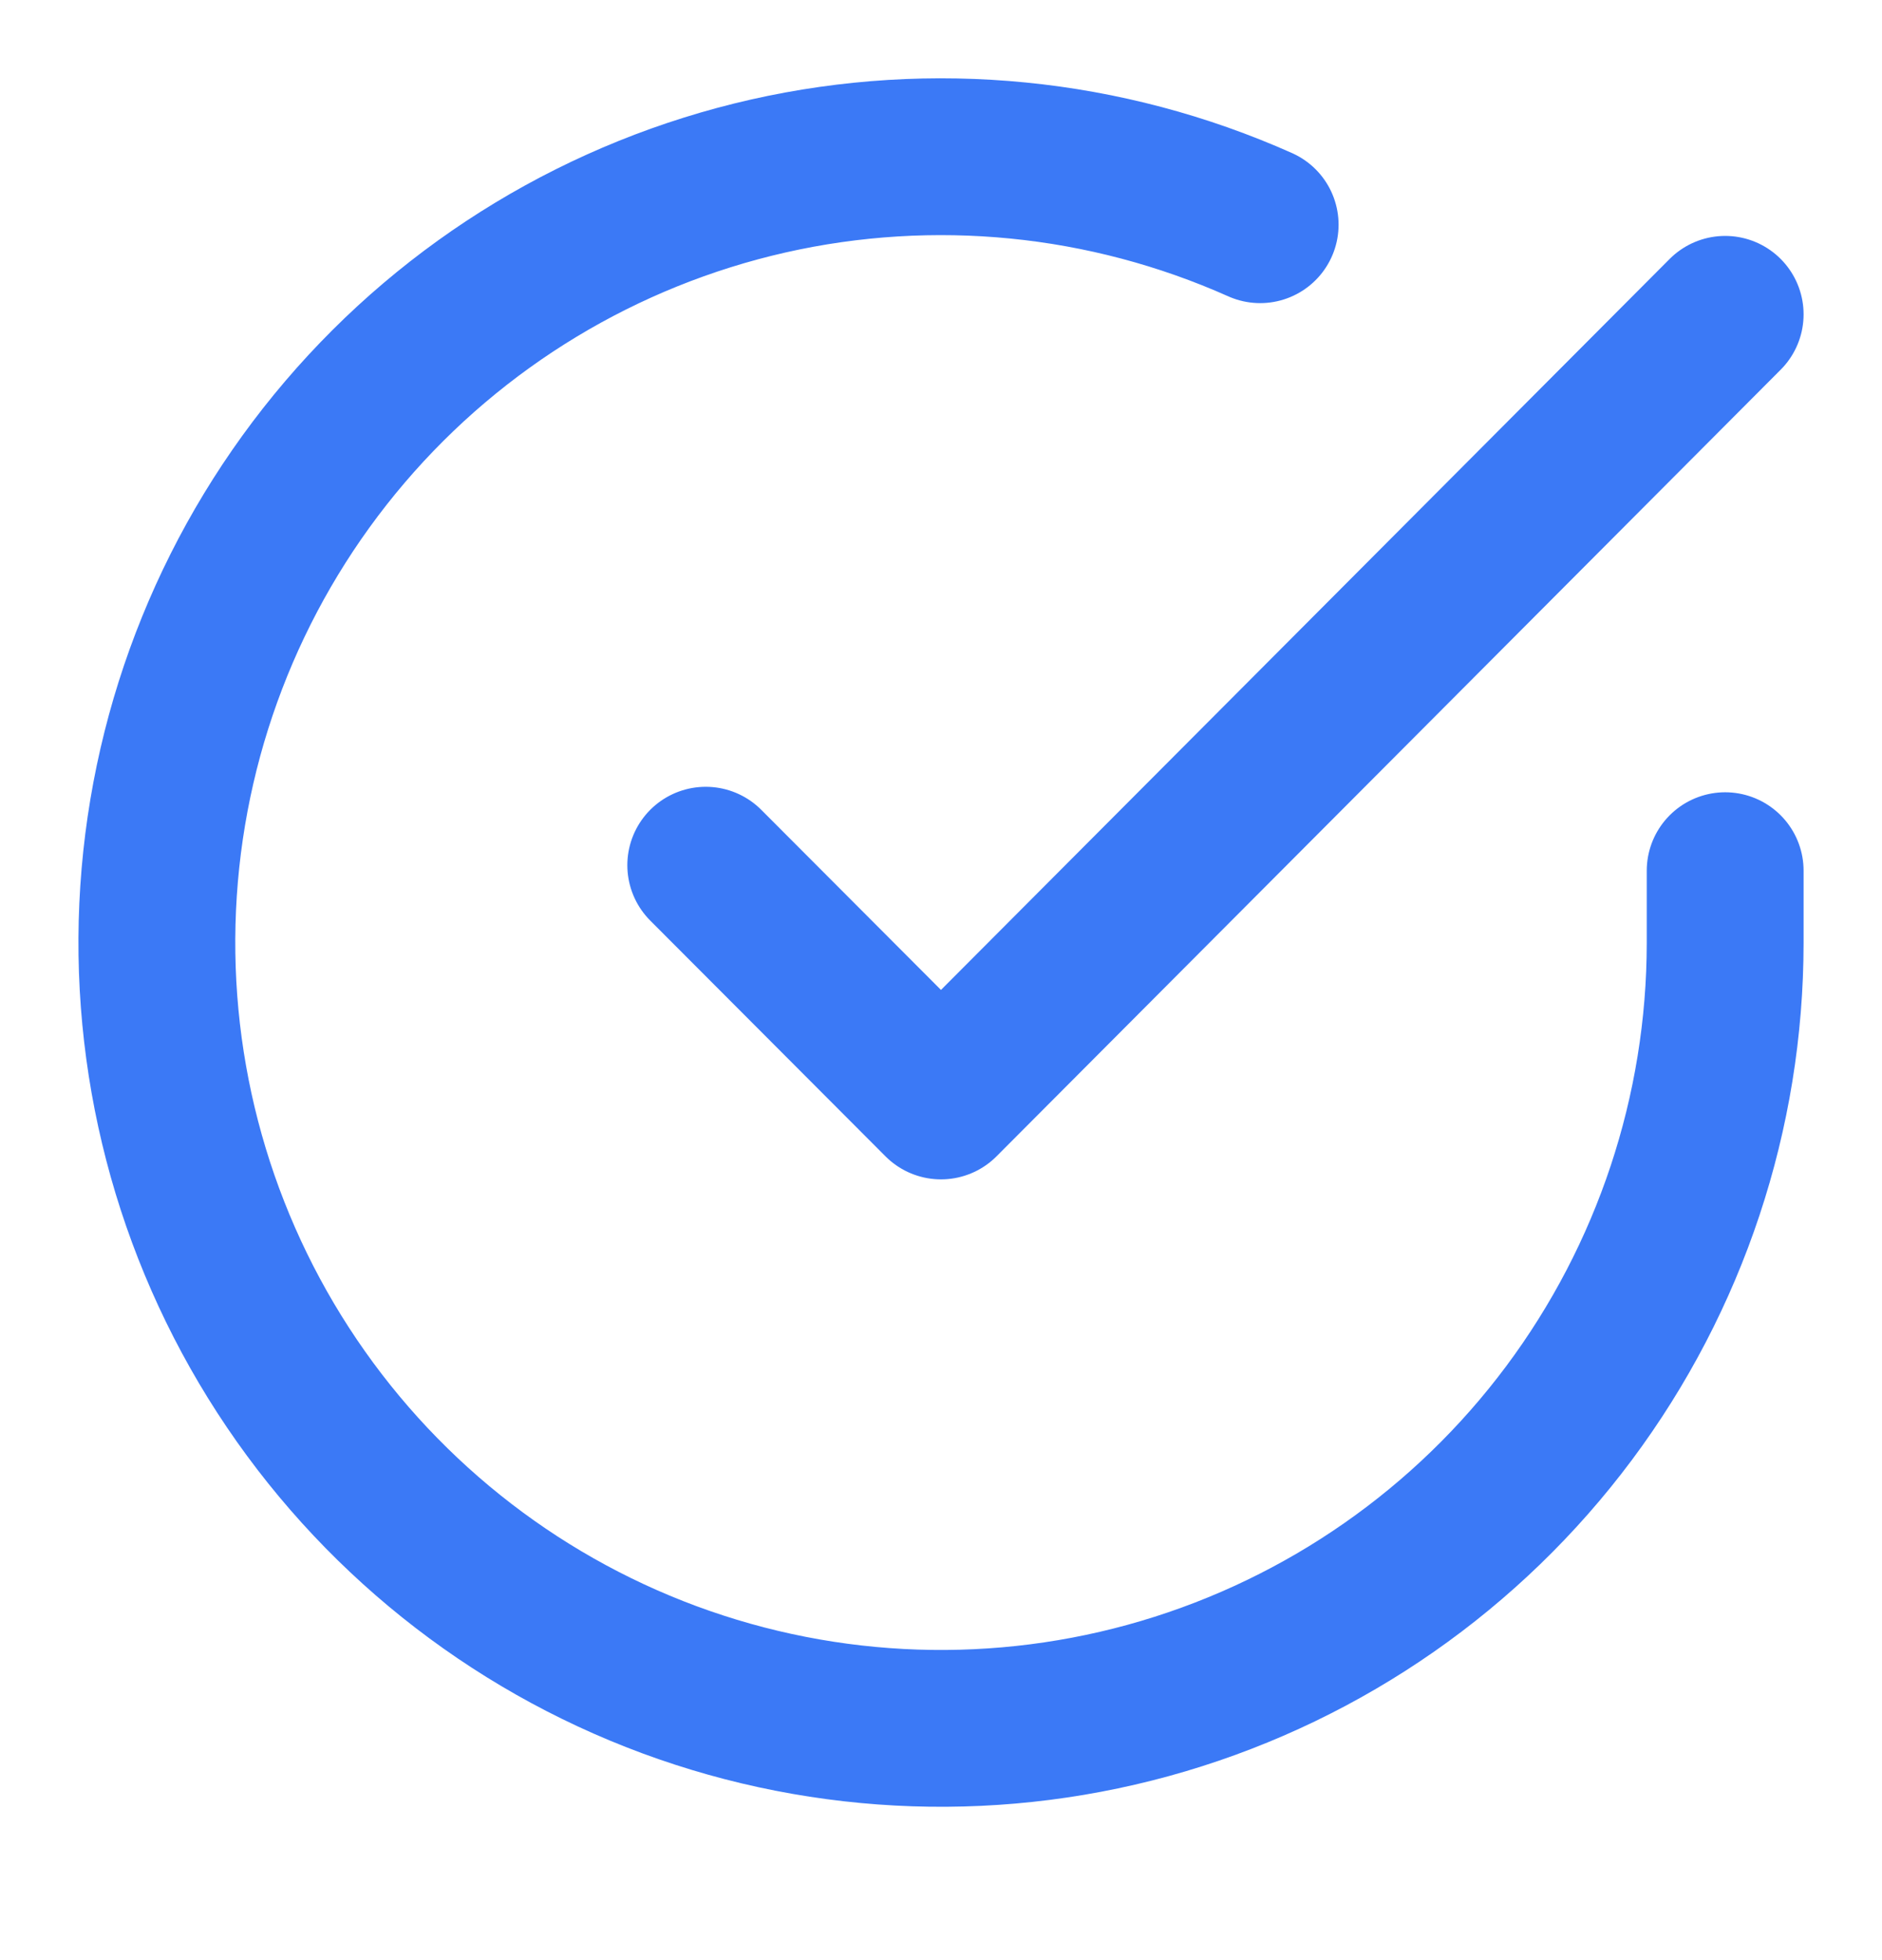 <svg width="24" height="25" viewBox="0 0 24 25" fill="none" xmlns="http://www.w3.org/2000/svg">
<g id="check-circle">
<path id="Icon" d="M22 11.105V12.027C21.999 14.189 21.3 16.292 20.009 18.023C18.718 19.754 16.903 21.02 14.835 21.633C12.767 22.246 10.557 22.172 8.534 21.423C6.512 20.674 4.785 19.29 3.611 17.477C2.437 15.664 1.88 13.519 2.022 11.362C2.164 9.205 2.997 7.153 4.398 5.51C5.799 3.867 7.693 2.722 9.796 2.245C11.9 1.769 14.1 1.987 16.07 2.866M22 4.009L12 14.042L9 11.035" stroke="#3B79F6" stroke-width="2" stroke-linecap="round" stroke-linejoin="round"/>
</g>
</svg>
